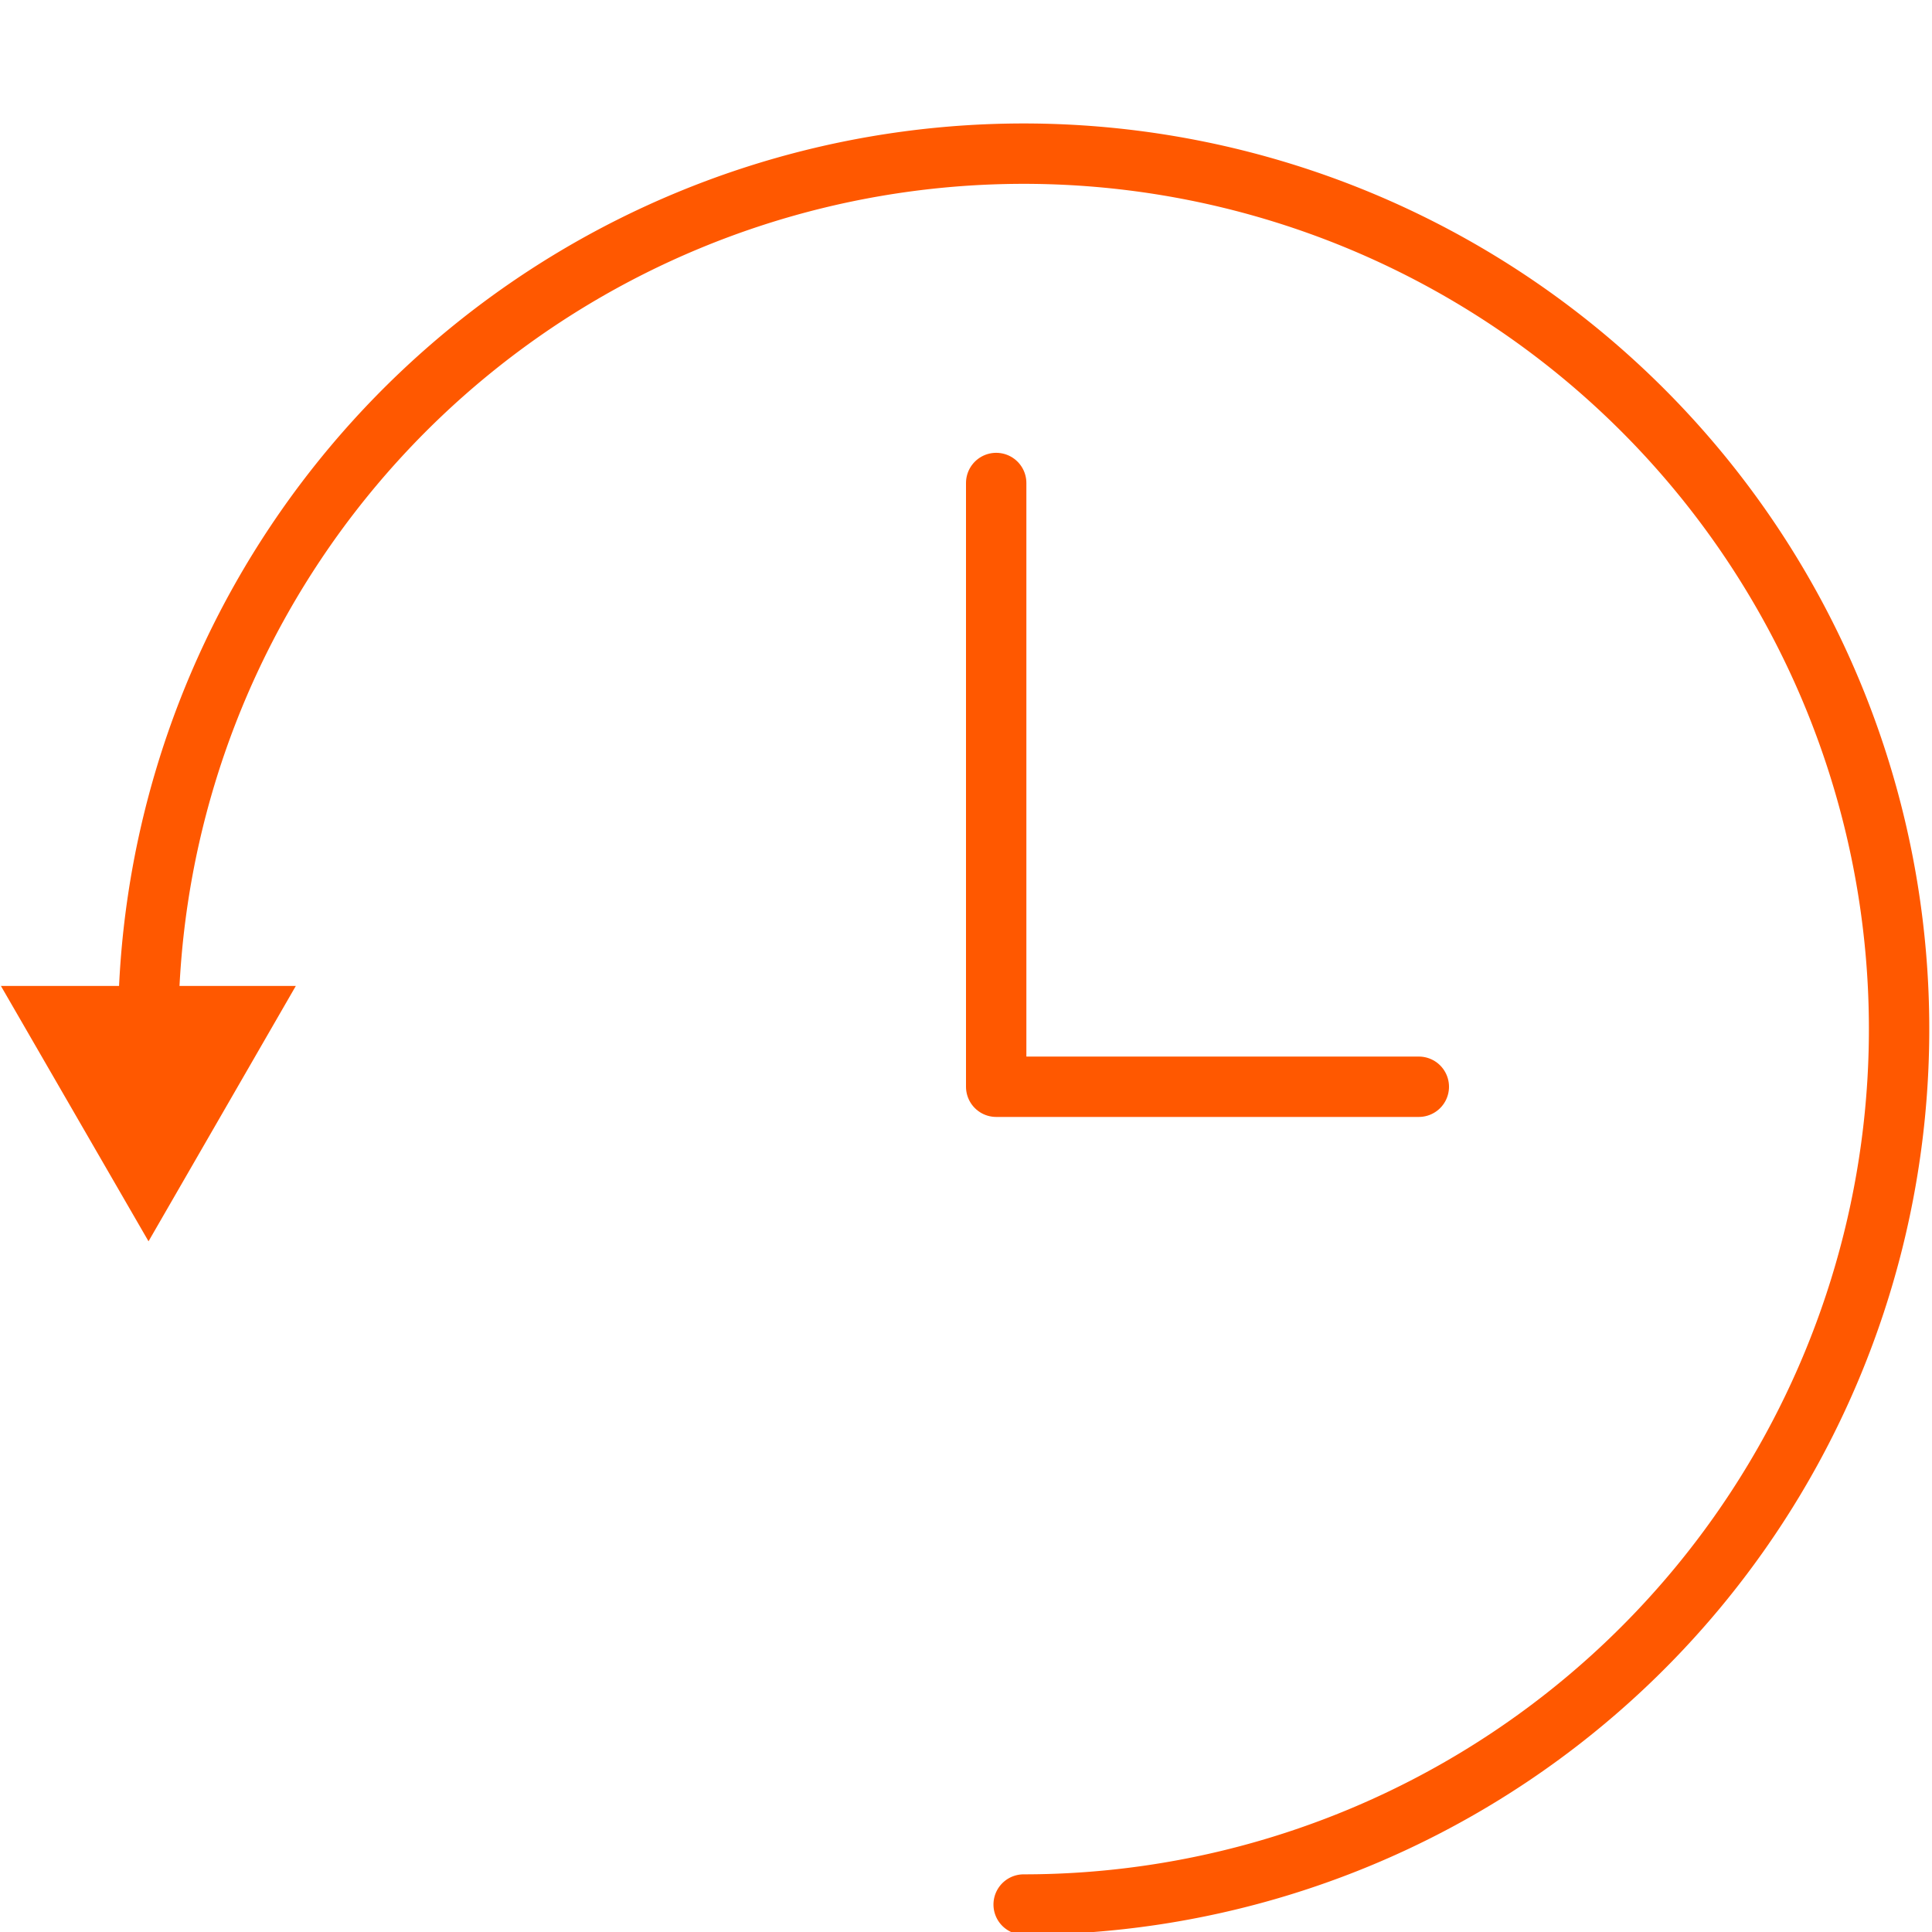 <svg id="Ebene_1" data-name="Ebene 1" xmlns="http://www.w3.org/2000/svg" width="64" height="64"><defs><style>.cls-1{fill:none;stroke:#ff5800;stroke-linecap:round;stroke-linejoin:round;stroke-width:2px}</style></defs><path class="cls-1" d="M33.91 63.09a29 29 0 10-29-29"/><polygon points="0.03 32.66 4.92 41.12 9.8 32.66 0.03 32.66" style="fill:#ff5800"/><path class="cls-1" d="M33 16v20h14"/></svg>